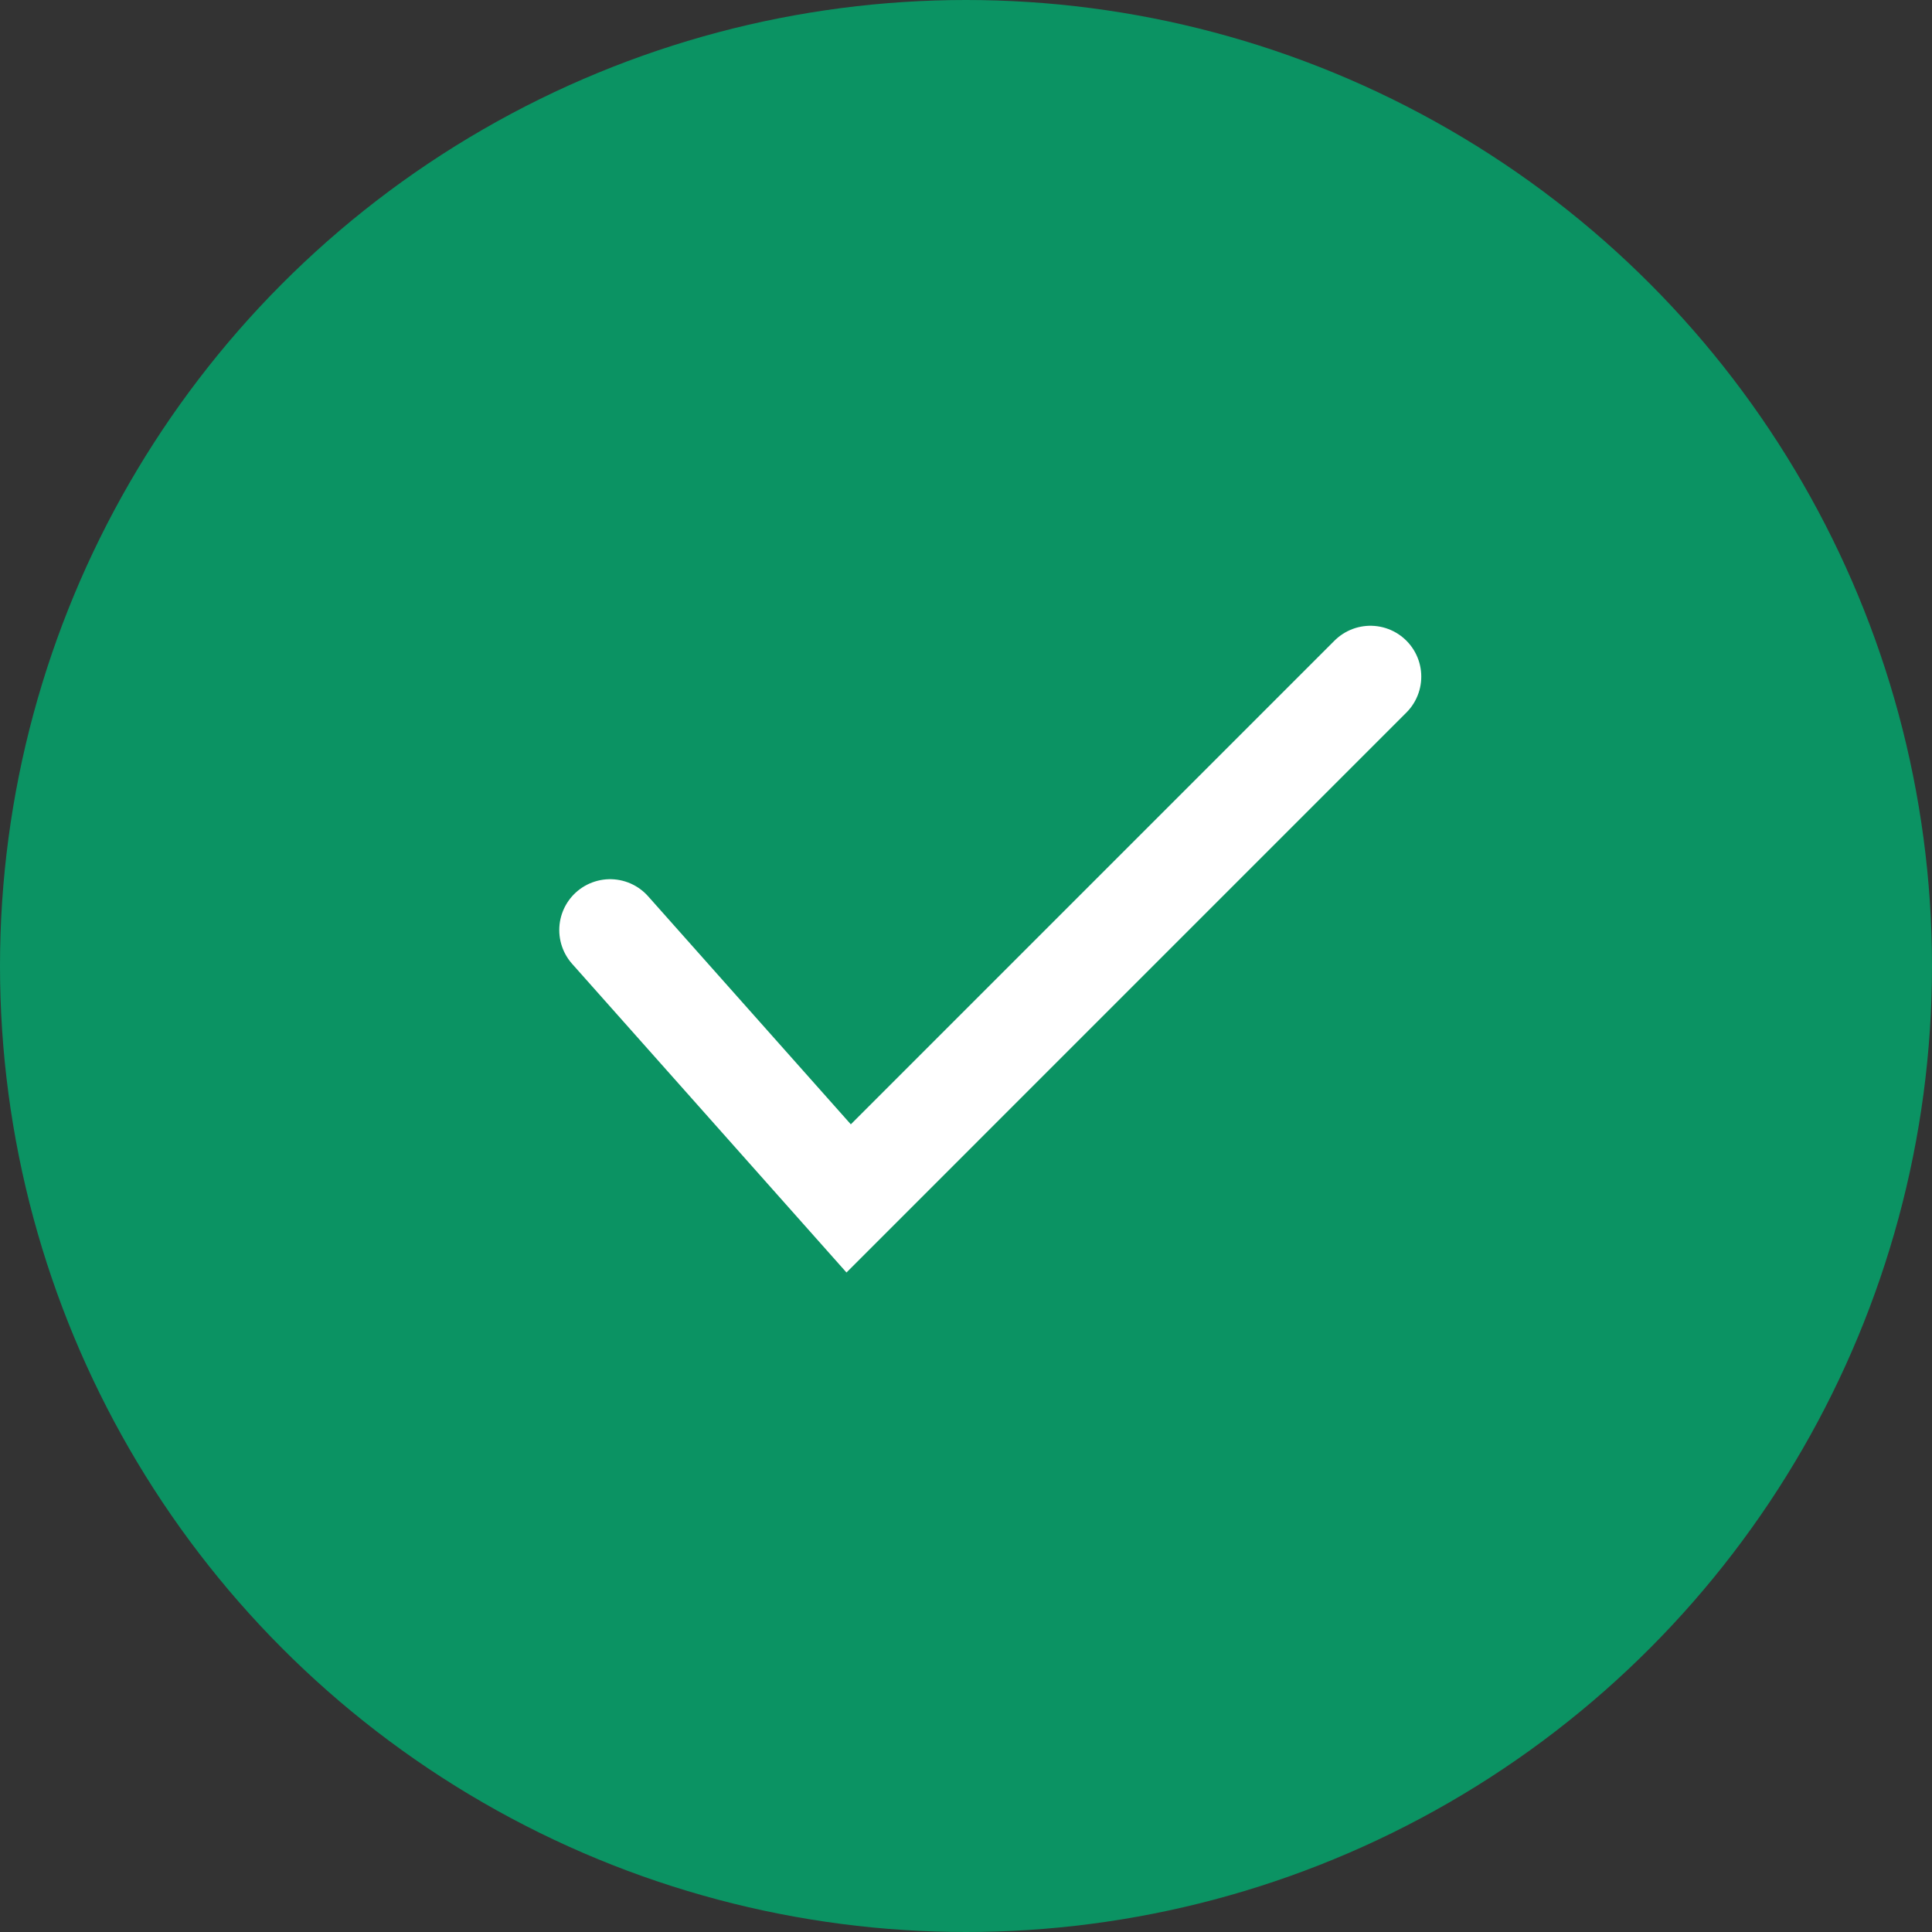 <svg width="57" height="57" viewBox="0 0 57 57" fill="none" xmlns="http://www.w3.org/2000/svg">
<rect x="0" y="0" width="57" height="57" fill="#333333" stroke="none"/>
<circle cx="28.5" cy="28.5" r="28.5" fill="#0B9363"/>
<path d="M18 27.439L25.038 35.357L40.432 19.962" stroke="white" stroke-width="3" stroke-linecap="round"/>
</svg>
